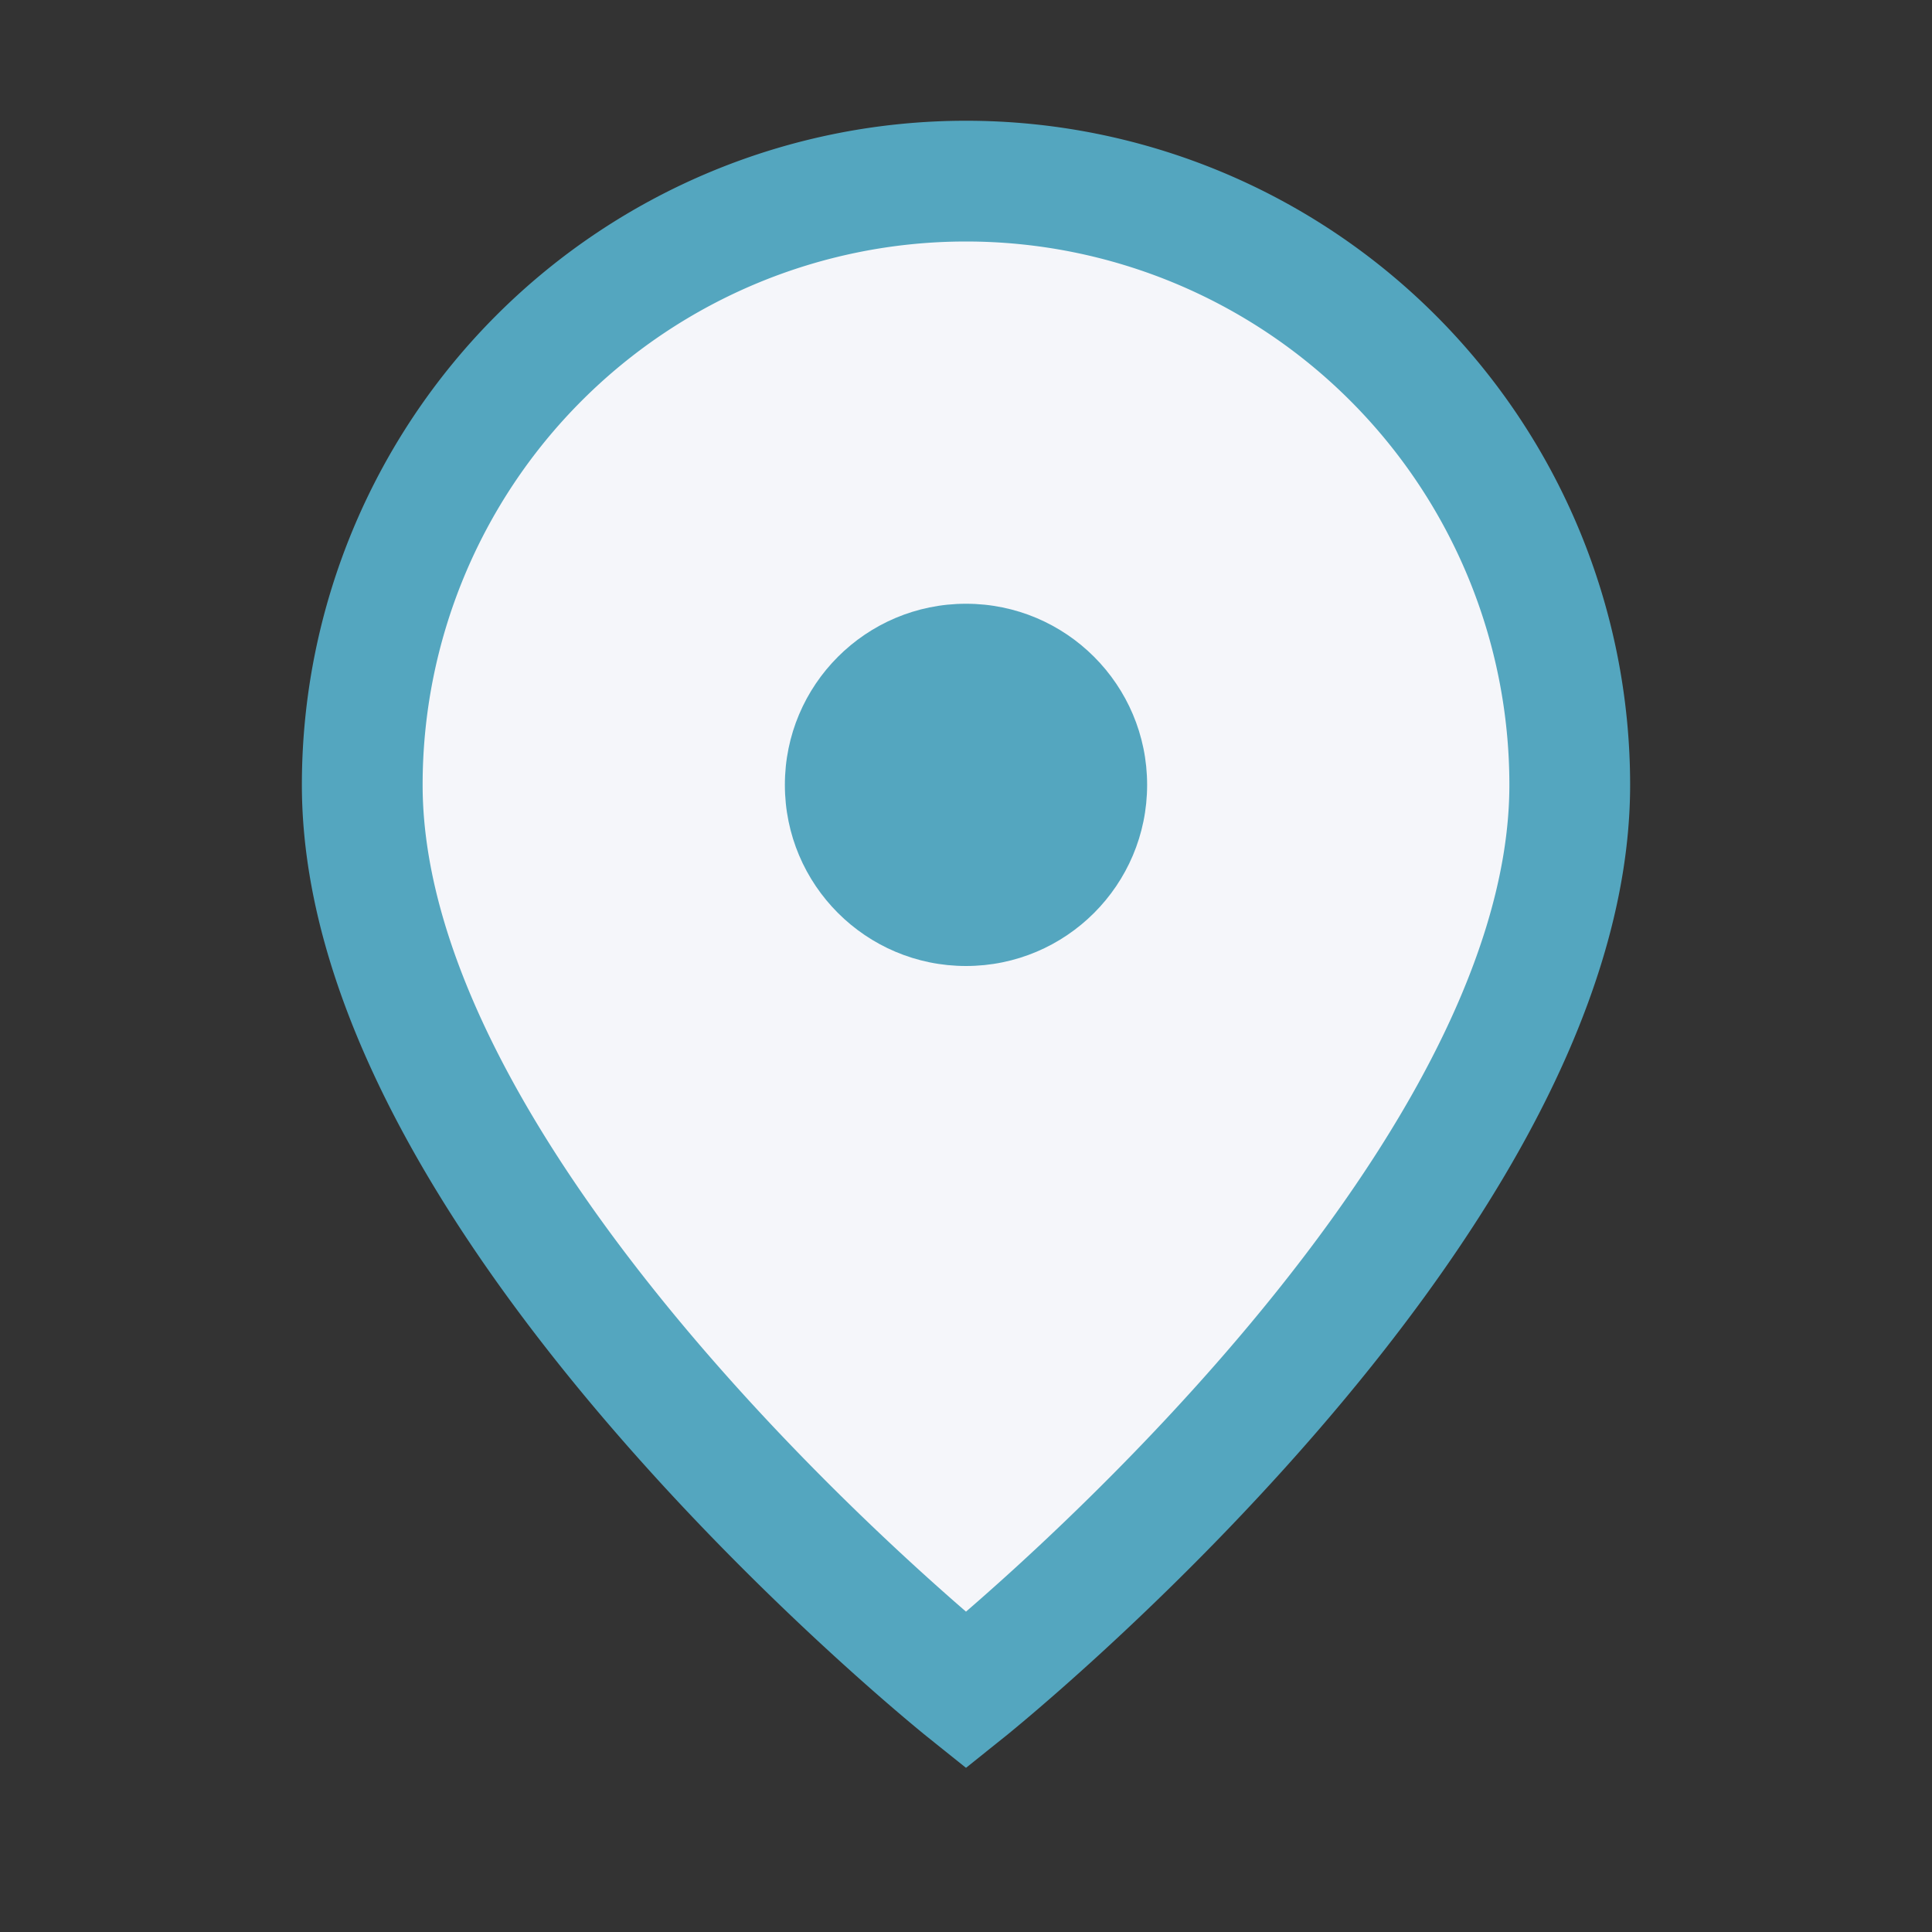 <?xml version="1.0" encoding="UTF-8"?>
<svg xmlns="http://www.w3.org/2000/svg" width="32" height="32" viewBox="0 0 32 32"><rect x="0" y="0" width="32" height="32" fill="#333333" stroke="none"/><path d="M16 28s10-8 10-15A10 10 0 0 0 6 13c0 7 10 15 10 15z" fill="#F5F6FA" stroke="#54A6BF" stroke-width="2"/><circle cx="16" cy="13" r="3" fill="#54A6BF"/></svg>